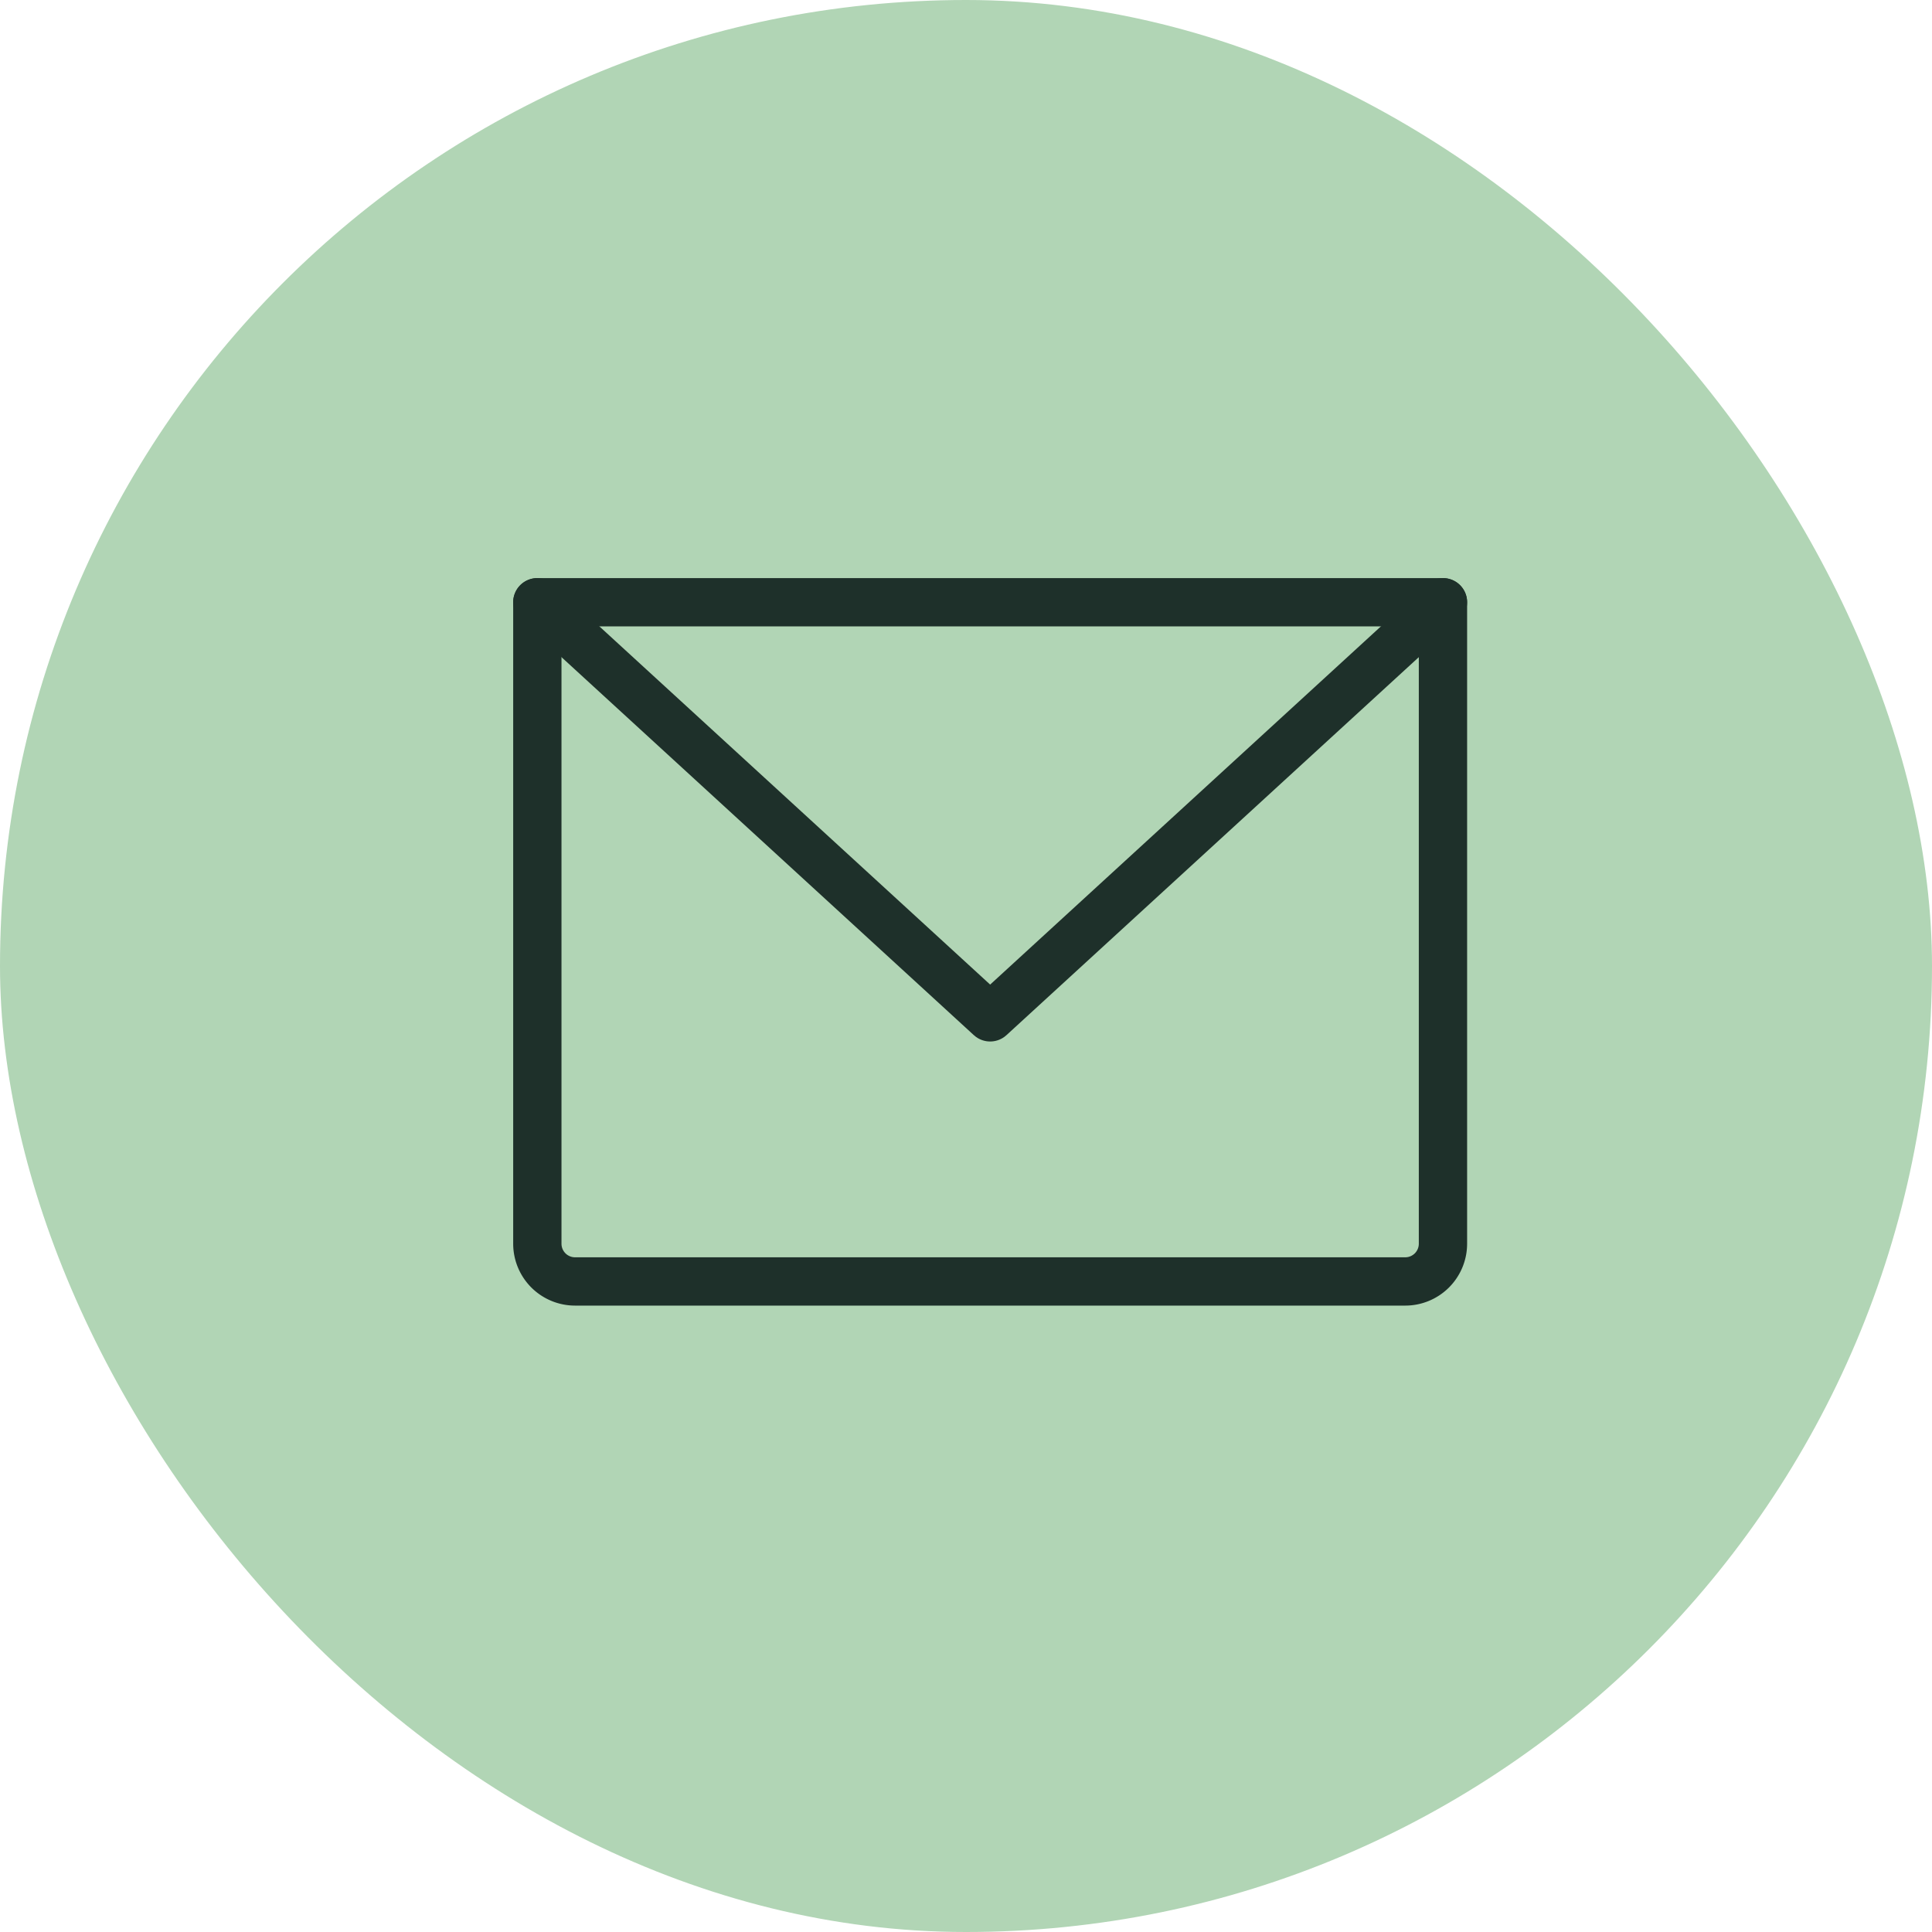 <svg width="40" height="40" fill="none" xmlns="http://www.w3.org/2000/svg"><g clip-path="url(#clip0_592_2310)"><rect width="40" height="40" rx="20" fill="#B1D5B5"/><path d="M11.125 12.469h18.75V25.75a.781.781 0 01-.781.781H11.906a.781.781 0 01-.781-.781V12.469z" stroke="#1E302A" stroke-linecap="round" stroke-linejoin="round"/><path d="M29.875 12.469L20.5 21.063l-9.375-8.594" stroke="#1E302A" stroke-linecap="round" stroke-linejoin="round"/></g><defs><clipPath id="clip0_592_2310"><rect width="40" height="40" rx="20" fill="#fff"/></clipPath></defs></svg>